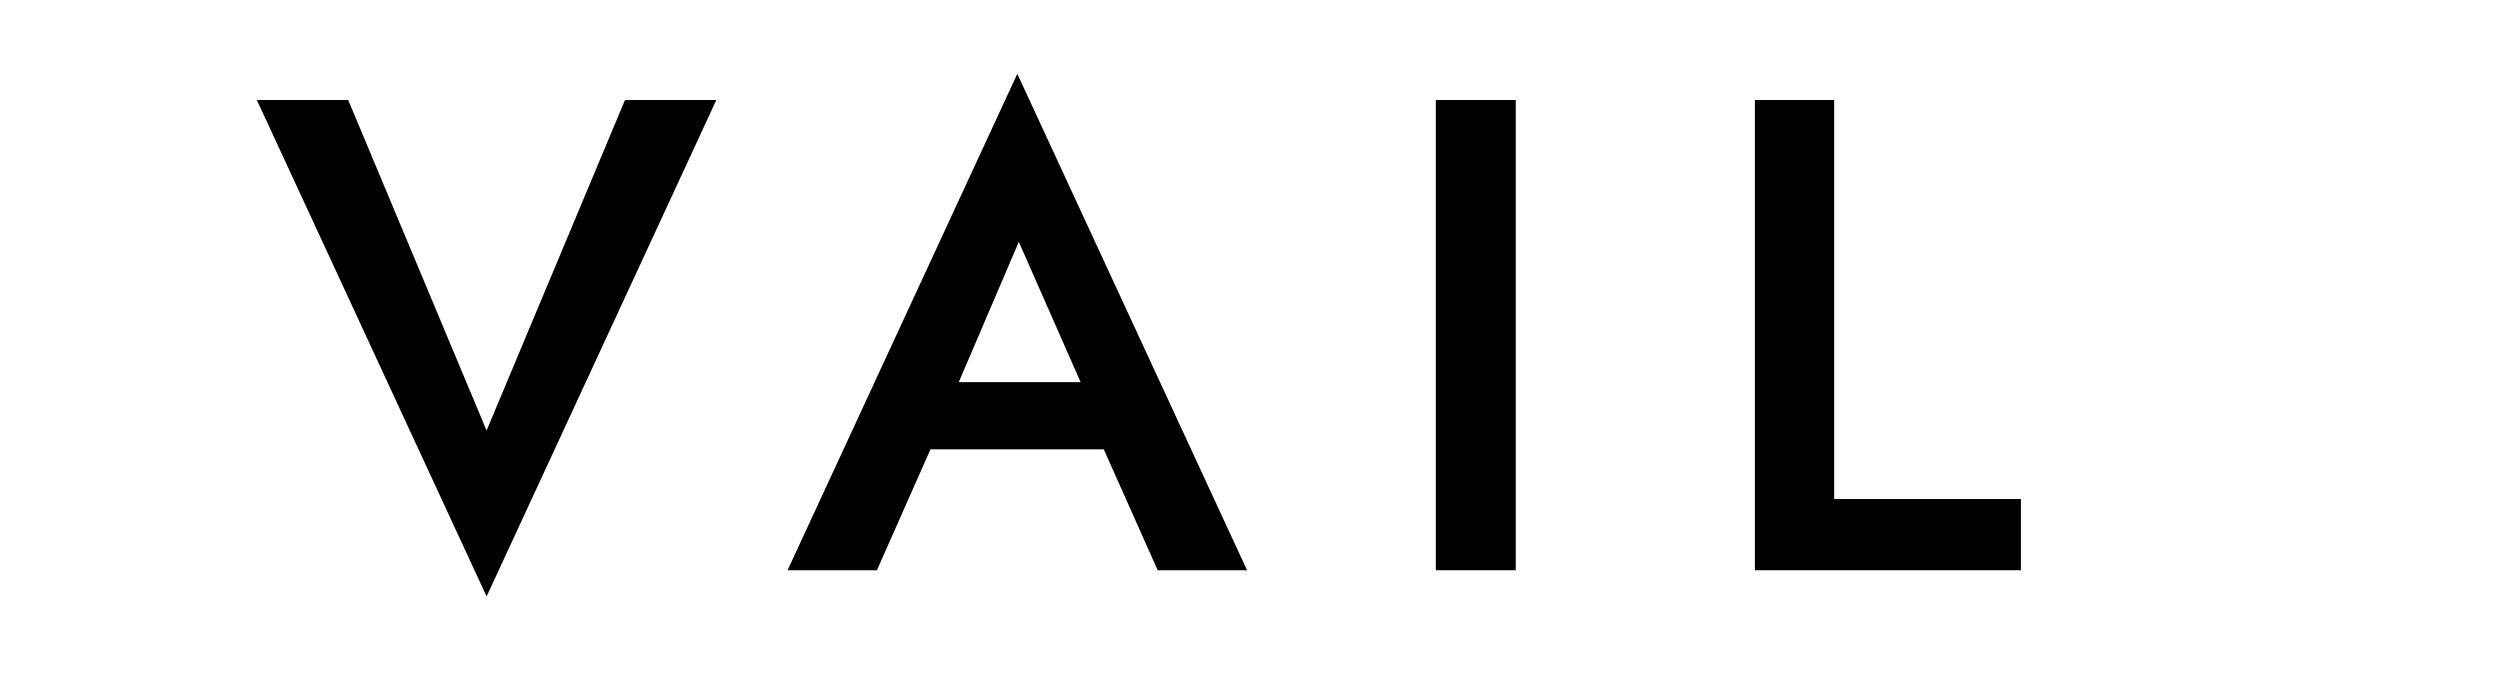 <svg width="1200px" height="332px" viewBox="0 0 1200 332" xmlns="http://www.w3.org/2000/svg" data-name="Layer 1" id="Layer_1">
  <defs>
    <style>
      .cls-1 {
        fill: #000;
        stroke-width: 0px;
      }
    </style>
  </defs>
  <path transform="translate(300,0)" d="M0,48h43.85l-110.28,238.29L-176.71,48H-132.86l66.42,158.65L0,48Z" class="cls-1"></path>
  <path transform="translate(300,0)" d="M152.84,194.72l-.64,8.38-31.28,70.62H78.03l110.28-238.29,110.28,238.29h-42.89l-30.63-68.68-.97-9.35L189.03,116.1l-35.47,82.87ZM136.39,183.43h104.8l7.42,32.25H129.3l7.09-32.25Z" class="cls-1"></path>
  <path transform="translate(300,0)" d="M427.56,48v225.72H389.19V48h38.37Z" class="cls-1"></path>
  <path transform="translate(300,0)" d="M580.4,48v191.54h89.64v34.18H542.35V48h38.05Z" class="cls-1"></path>
</svg>
